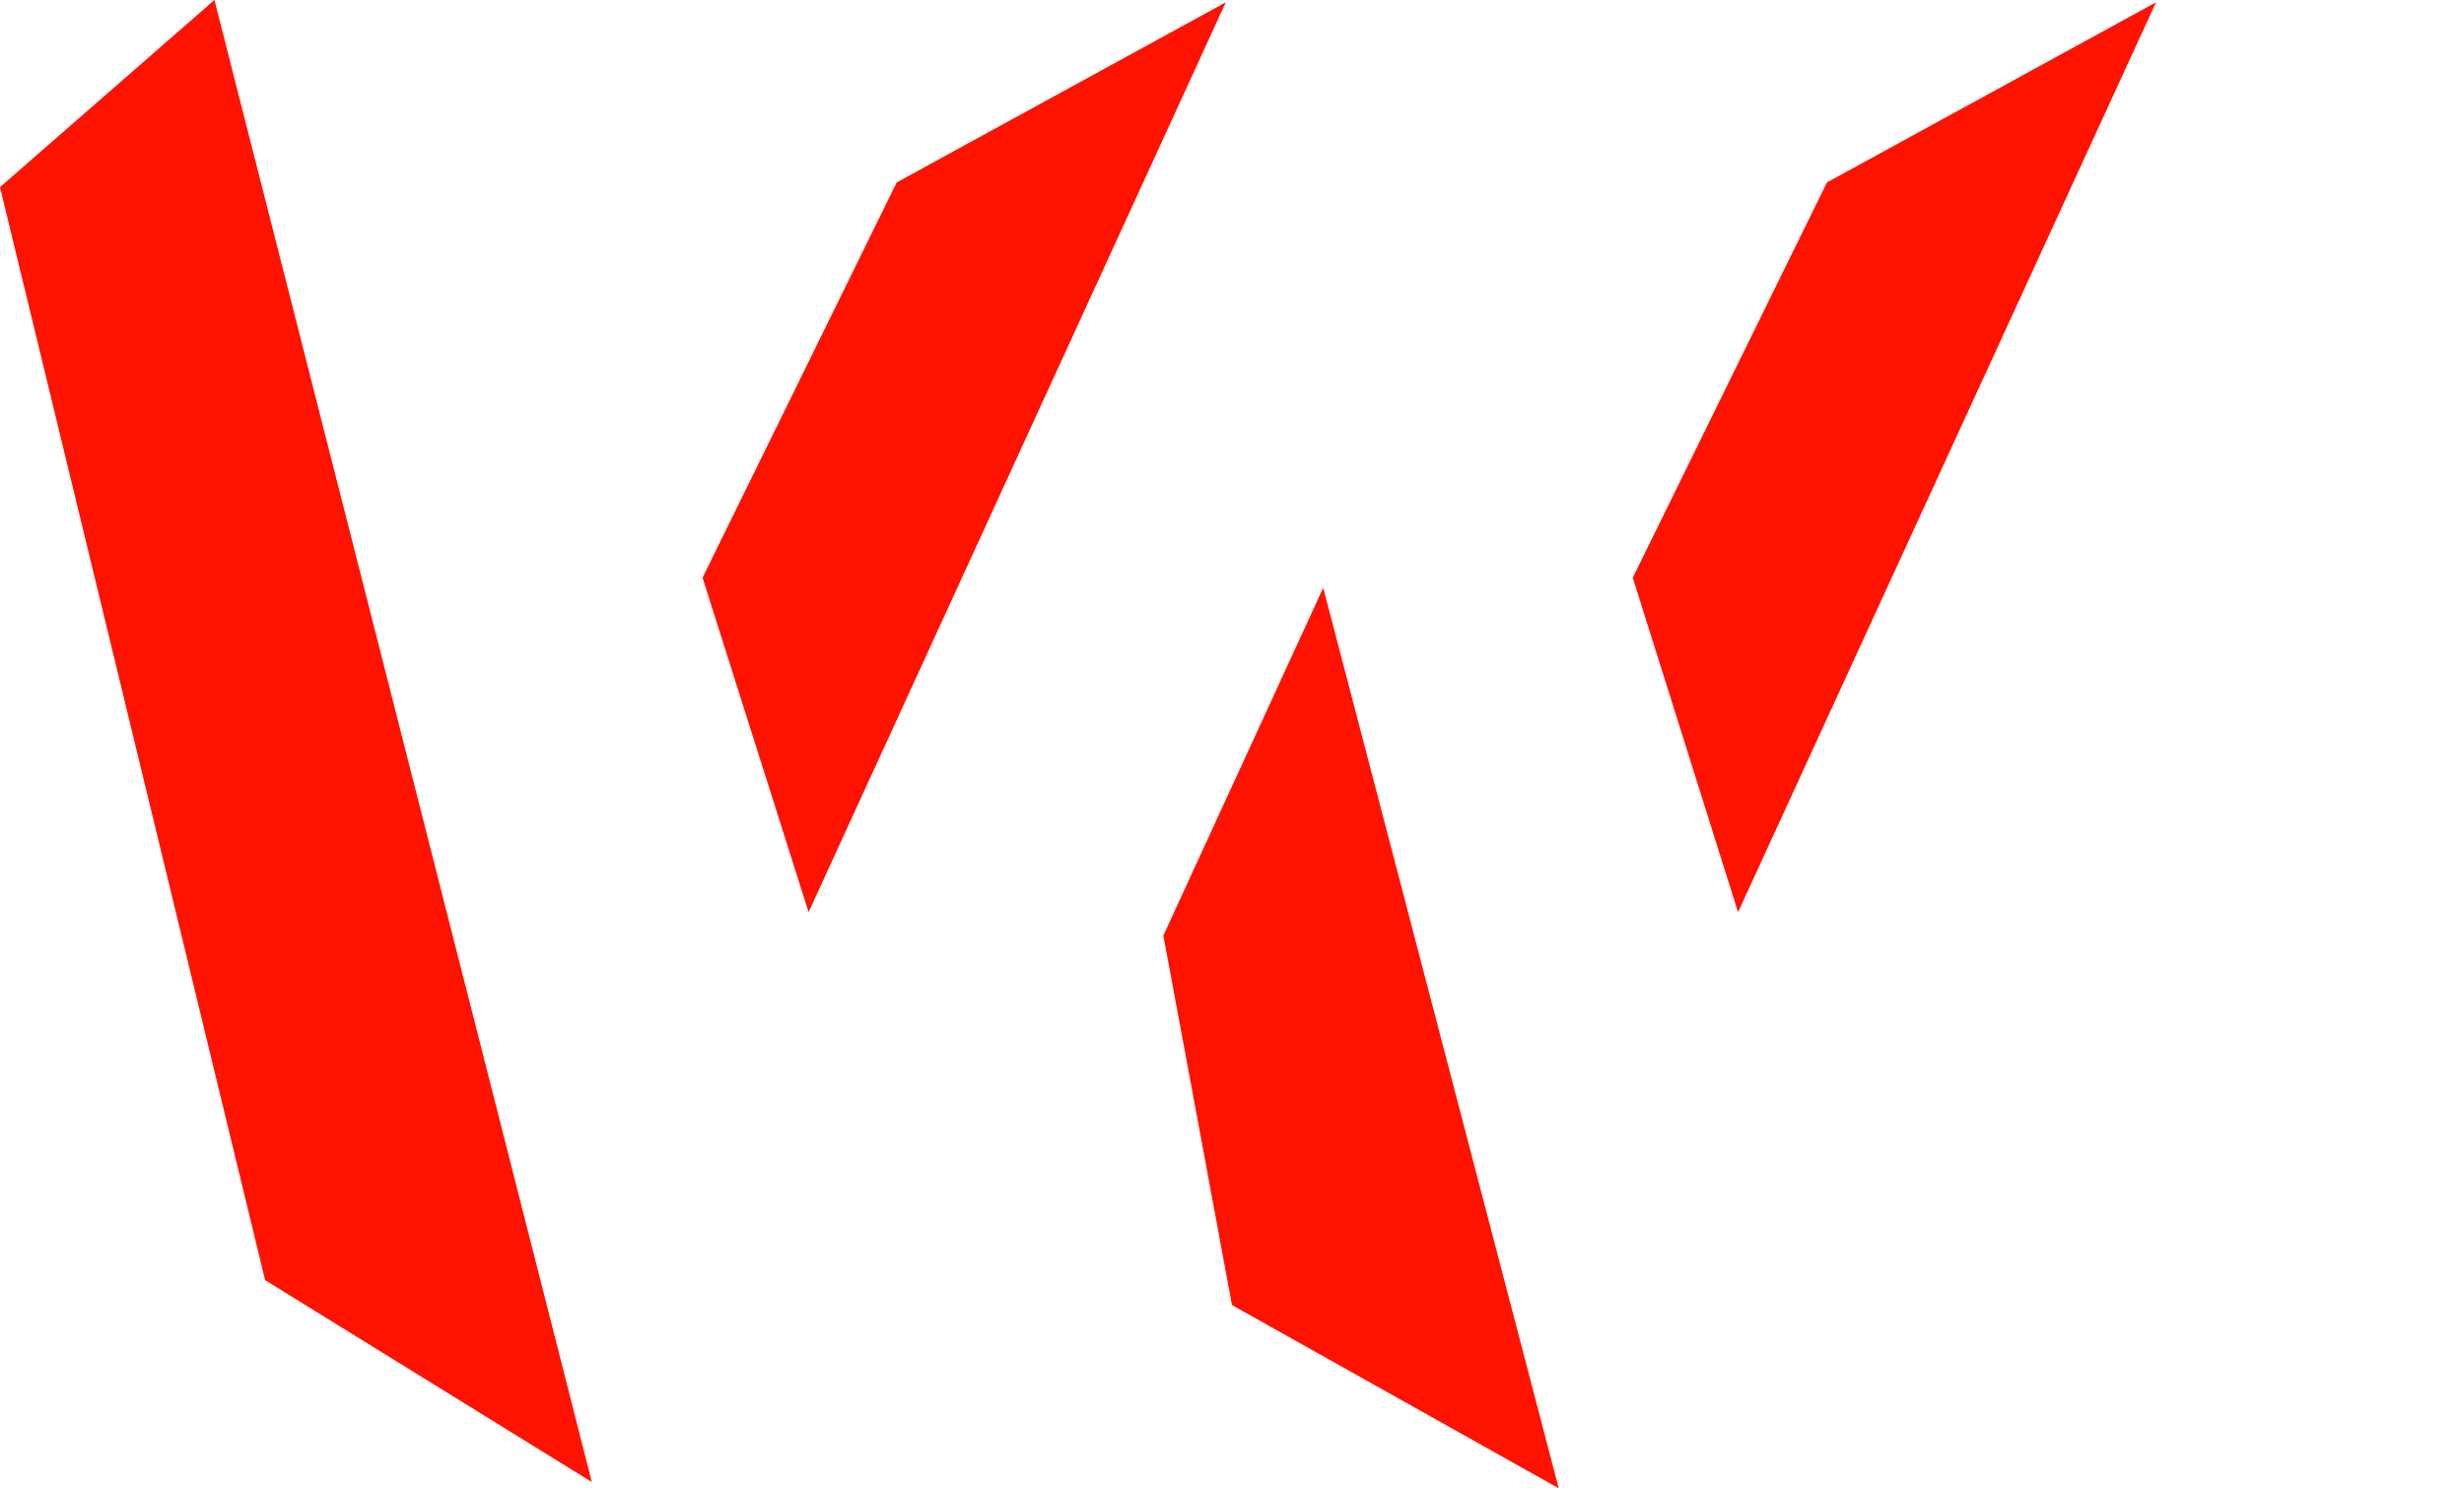 <?xml version="1.0" encoding="utf-8"?><svg version="1.1" id="logo_W" xmlns="http://www.w3.org/2000/svg" xmlns:xlink="http://www.w3.org/1999/xlink" x="0px" y="0px" viewBox="0 0 316 190.9" xml:space="preserve">
	<polygon fill="#FF1200" points="222.9,117 209.4,74.1 234.3,23.4 276.5,0.3 "/>
	<polygon fill="#FF1200" points="0,24 34,164.2 75.9,190.1 27.5,0 "/>
	<polygon fill="#FF1200" points="149.2,120 158,167.4 199.9,190.9 169.7,75.4 "/>
	<polygon fill="#FF1200" points="103.7,117 90.1,74.1 115,23.4 157.2,0.3 "/>
</svg>
